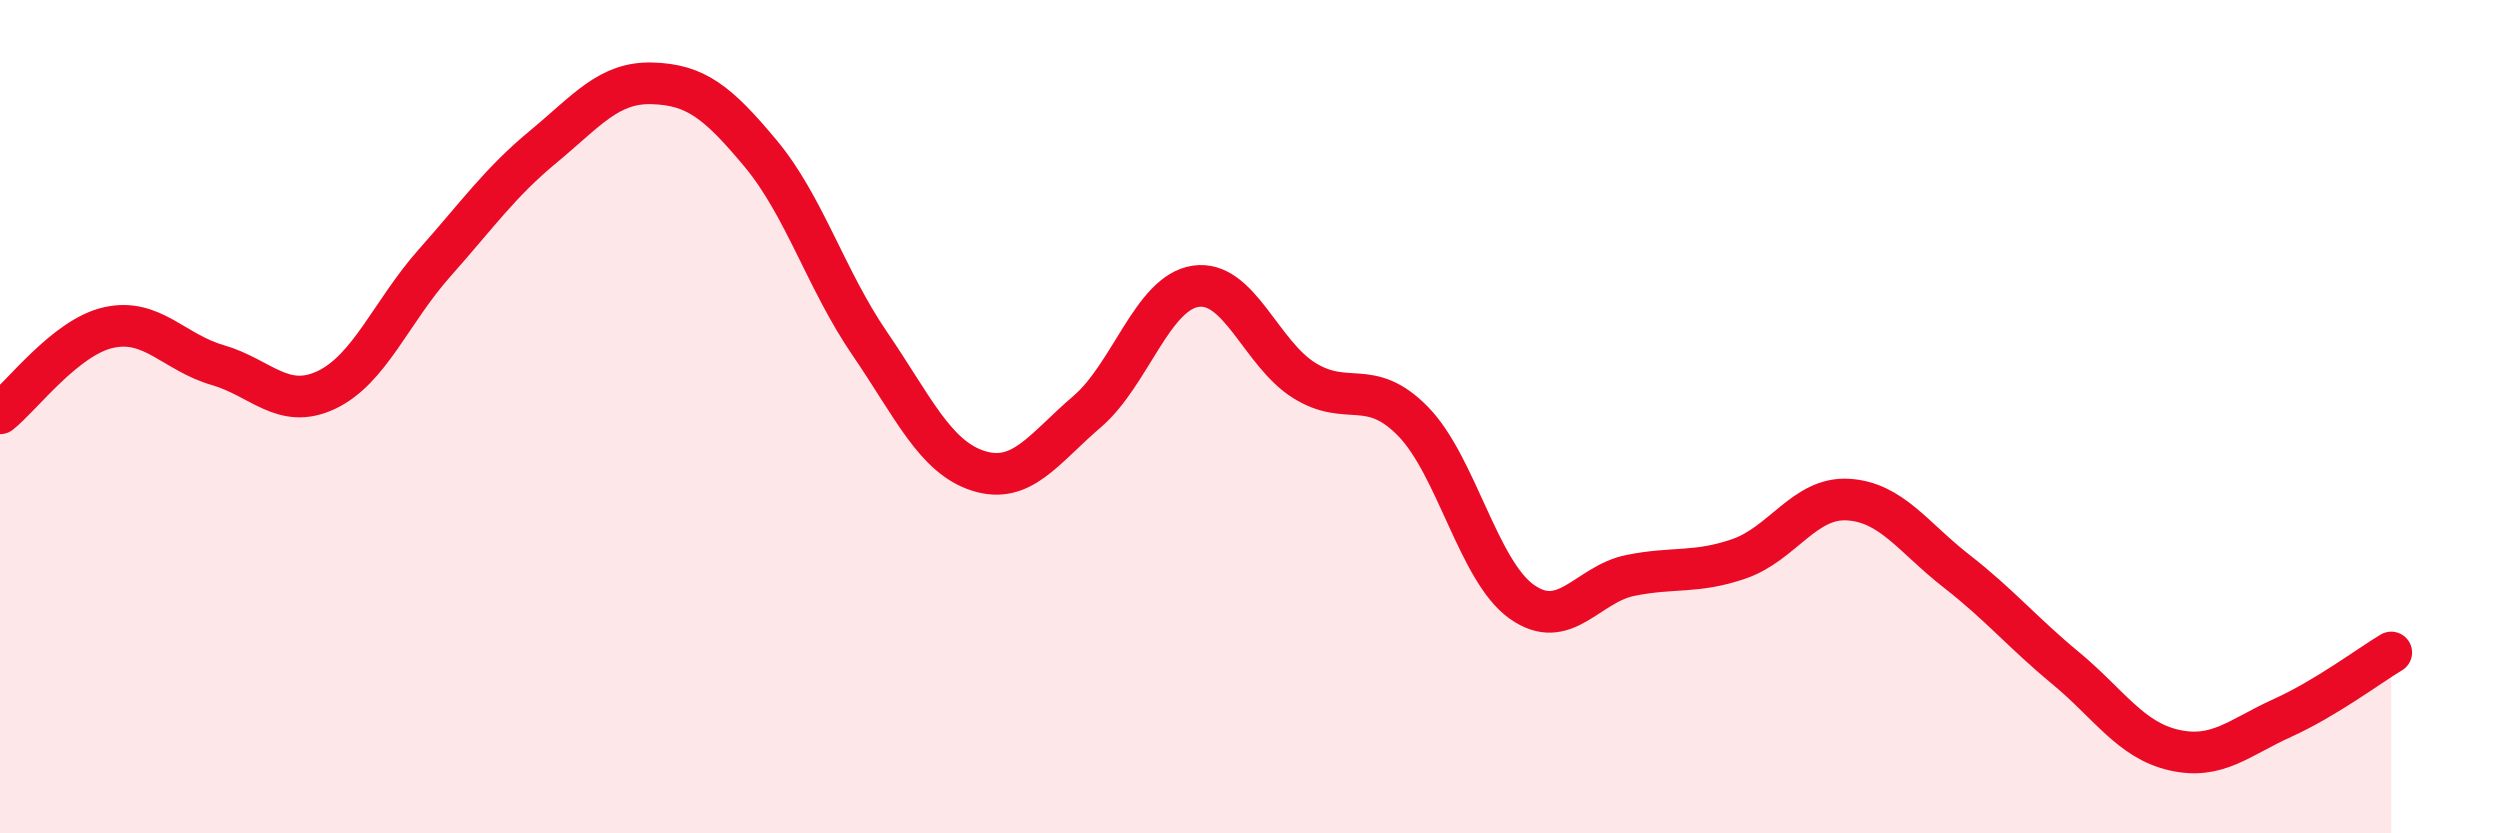 
    <svg width="60" height="20" viewBox="0 0 60 20" xmlns="http://www.w3.org/2000/svg">
      <path
        d="M 0,9.92 C 0.52,9.51 1.57,8.09 2.61,7.86 C 3.65,7.63 4.18,8.46 5.22,8.76 C 6.26,9.06 6.79,9.85 7.83,9.36 C 8.87,8.87 9.39,7.48 10.43,6.31 C 11.47,5.14 12,4.38 13.04,3.52 C 14.08,2.66 14.61,1.97 15.65,2 C 16.69,2.03 17.22,2.44 18.26,3.69 C 19.3,4.94 19.83,6.72 20.87,8.24 C 21.91,9.76 22.44,10.97 23.48,11.3 C 24.52,11.63 25.05,10.77 26.09,9.88 C 27.13,8.99 27.66,7.02 28.7,6.87 C 29.74,6.72 30.26,8.48 31.3,9.13 C 32.34,9.78 32.87,9.05 33.91,10.11 C 34.95,11.17 35.48,13.7 36.52,14.44 C 37.56,15.18 38.09,14.02 39.13,13.81 C 40.17,13.6 40.7,13.77 41.74,13.41 C 42.78,13.05 43.31,11.93 44.35,11.99 C 45.39,12.05 45.92,12.9 46.96,13.71 C 48,14.52 48.53,15.17 49.57,16.03 C 50.61,16.89 51.13,17.76 52.17,18 C 53.21,18.24 53.74,17.7 54.78,17.23 C 55.82,16.76 56.87,15.97 57.39,15.66L57.39 20L0 20Z"
        fill="#EB0A25"
        opacity="0.1"
        stroke-linecap="round"
        stroke-linejoin="round"
      />
      <path
        d="M 0,9.92 C 0.52,9.51 1.57,8.09 2.61,7.86 C 3.65,7.63 4.18,8.46 5.22,8.76 C 6.26,9.06 6.79,9.85 7.83,9.36 C 8.87,8.87 9.39,7.48 10.43,6.31 C 11.47,5.14 12,4.38 13.04,3.52 C 14.08,2.66 14.61,1.97 15.65,2 C 16.69,2.03 17.22,2.44 18.26,3.69 C 19.3,4.94 19.83,6.72 20.87,8.24 C 21.91,9.76 22.44,10.97 23.48,11.3 C 24.52,11.63 25.05,10.77 26.09,9.88 C 27.13,8.99 27.66,7.02 28.7,6.87 C 29.74,6.72 30.26,8.48 31.3,9.13 C 32.34,9.78 32.87,9.05 33.91,10.11 C 34.95,11.17 35.48,13.7 36.52,14.44 C 37.56,15.18 38.09,14.02 39.13,13.81 C 40.17,13.6 40.7,13.77 41.74,13.41 C 42.78,13.05 43.31,11.93 44.35,11.99 C 45.39,12.05 45.92,12.9 46.96,13.71 C 48,14.52 48.53,15.17 49.57,16.03 C 50.61,16.89 51.13,17.76 52.17,18 C 53.21,18.24 53.74,17.7 54.78,17.23 C 55.82,16.76 56.87,15.97 57.39,15.66"
        stroke="#EB0A25"
        stroke-width="1"
        fill="none"
        stroke-linecap="round"
        stroke-linejoin="round"
      />
    </svg>
  